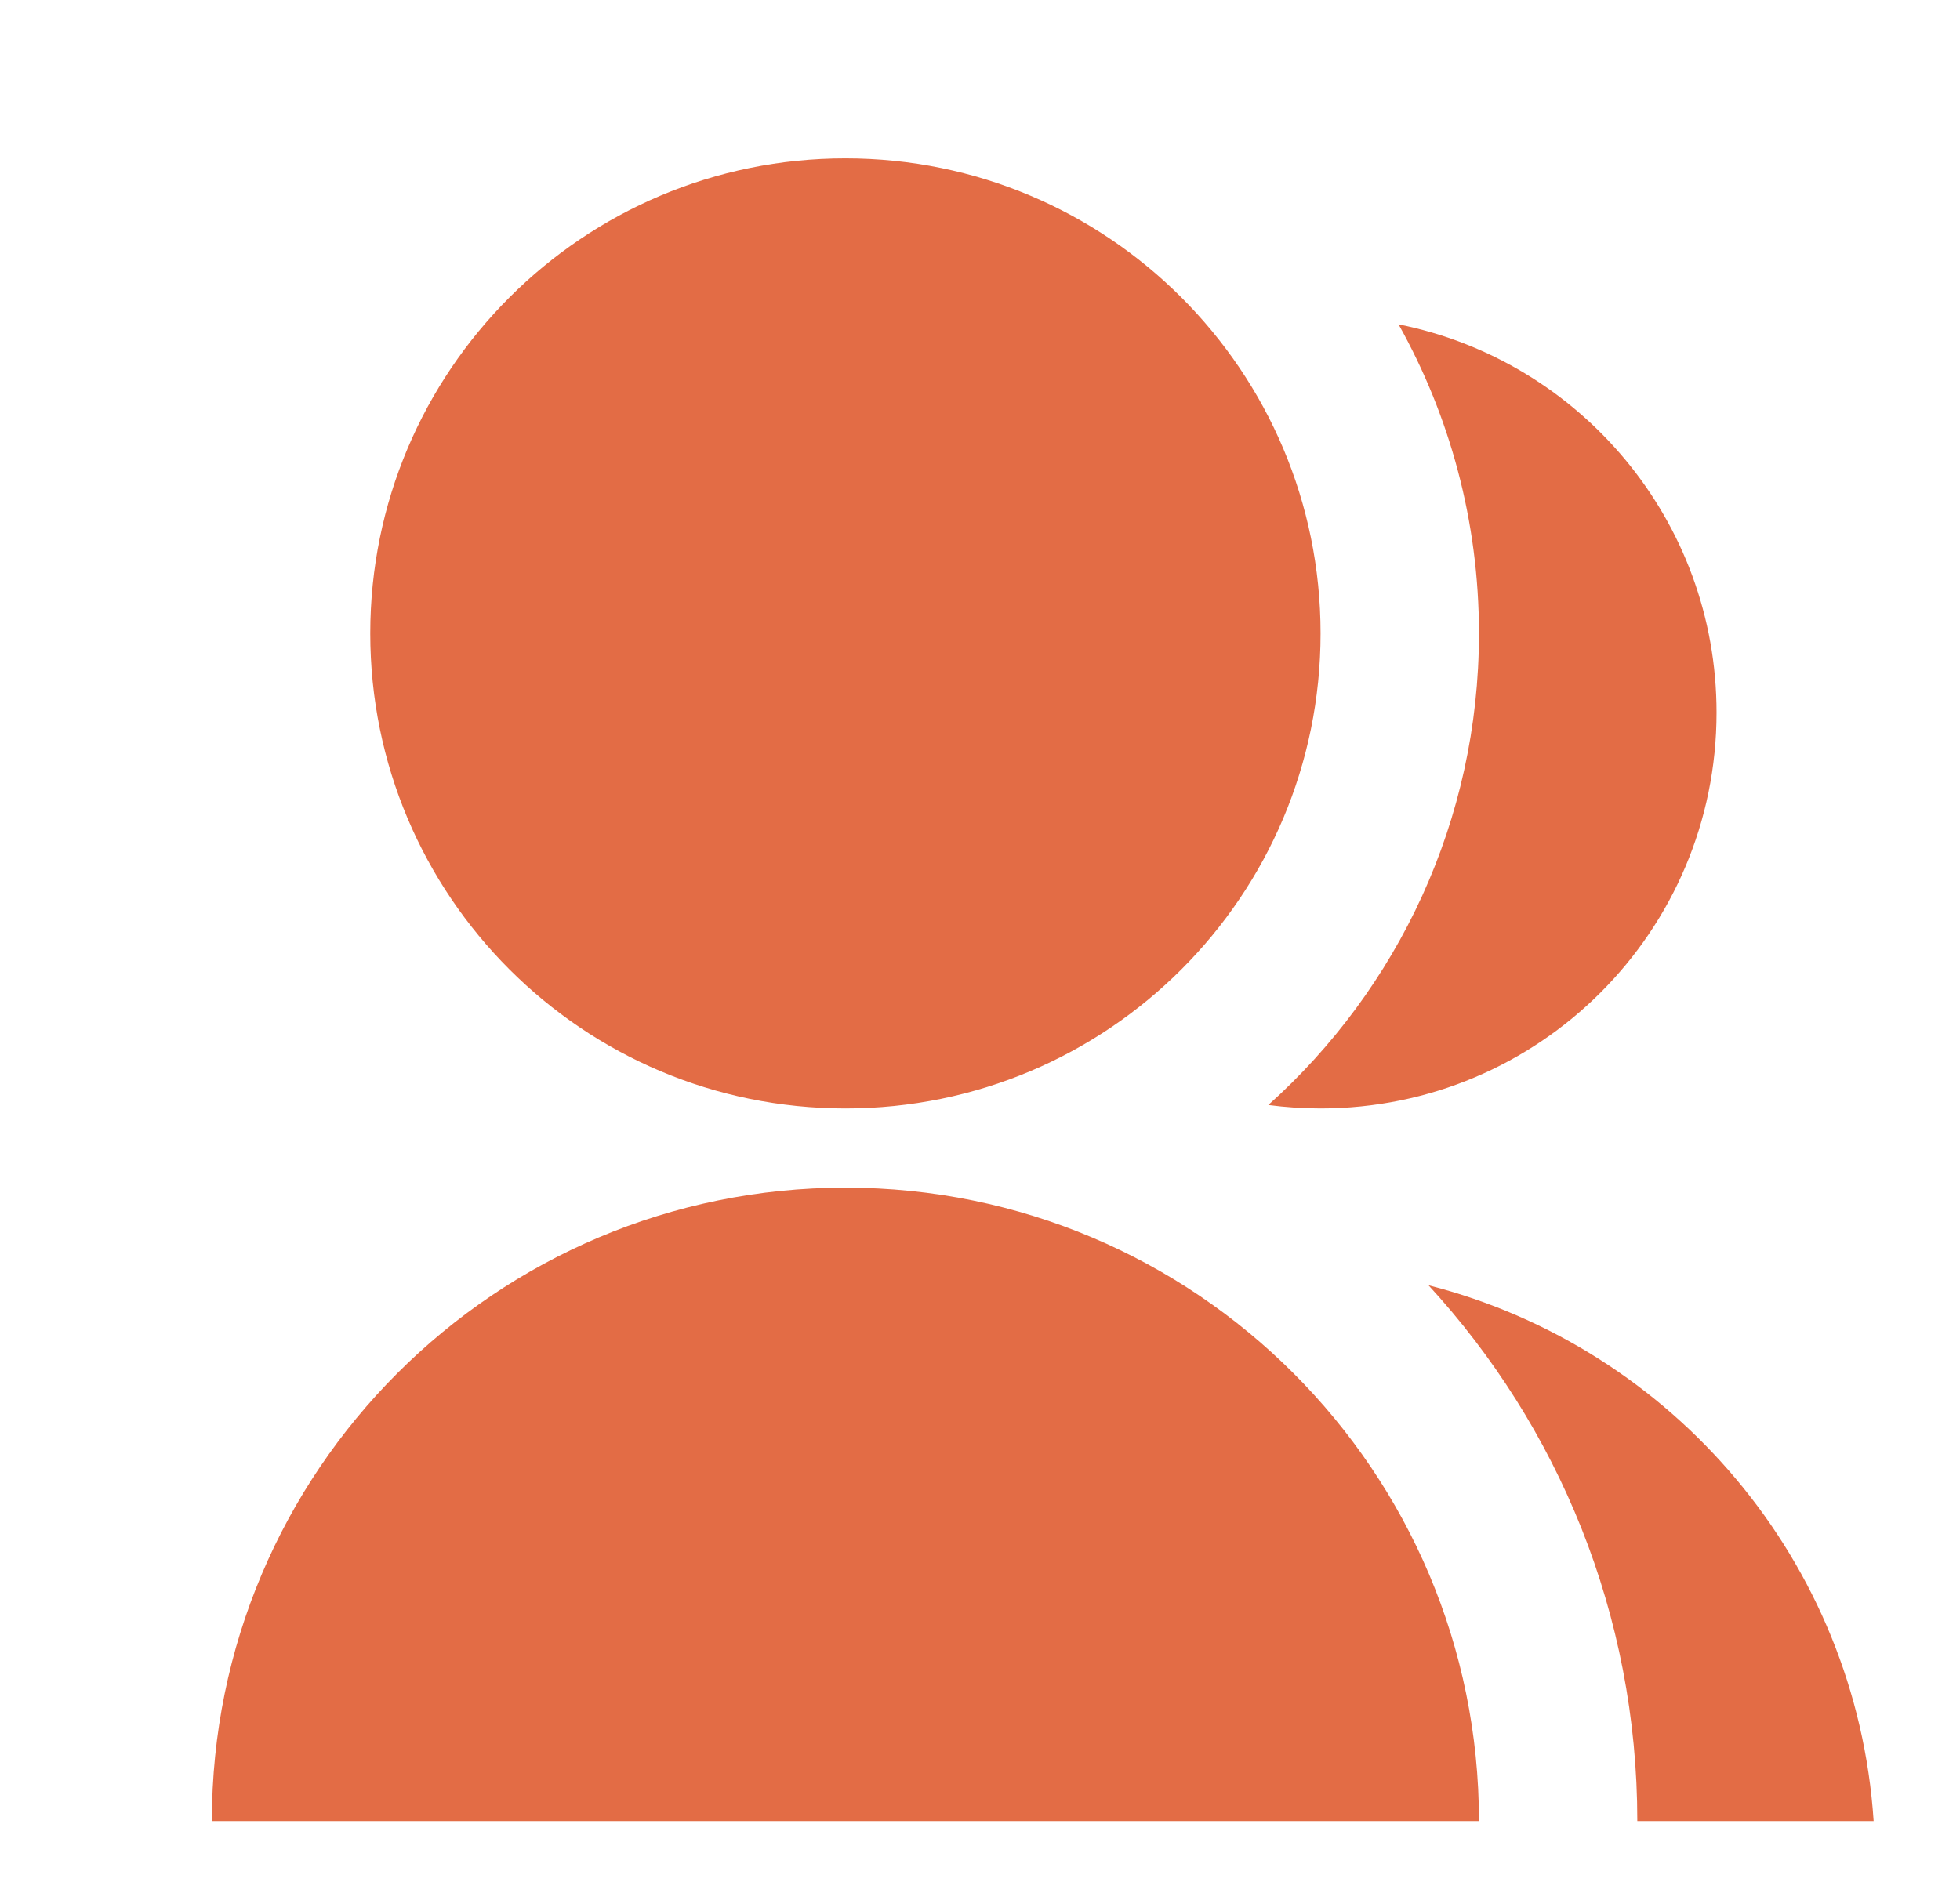 <svg width="33" height="32" viewBox="0 0 33 32" fill="none" xmlns="http://www.w3.org/2000/svg">
<g id="Icone">
<path id="Vector" d="M3.567 30.667C3.567 24.776 8.343 20 14.234 20C20.125 20 24.901 24.776 24.901 30.667H3.567ZM14.234 18.667C9.814 18.667 6.234 15.087 6.234 10.667C6.234 6.247 9.814 2.667 14.234 2.667C18.654 2.667 22.234 6.247 22.234 10.667C22.234 15.087 18.654 18.667 14.234 18.667ZM24.051 21.644C28.165 22.696 31.258 26.298 31.546 30.667H27.567C27.567 27.187 26.234 24.018 24.051 21.644ZM21.354 18.609C23.531 16.656 24.901 13.821 24.901 10.667C24.901 8.777 24.409 7.002 23.547 5.462C26.601 6.072 28.901 8.766 28.901 12C28.901 15.683 25.917 18.667 22.234 18.667C21.936 18.667 21.642 18.647 21.354 18.609Z" fill="#E36C45"/>
</g>
</svg>
